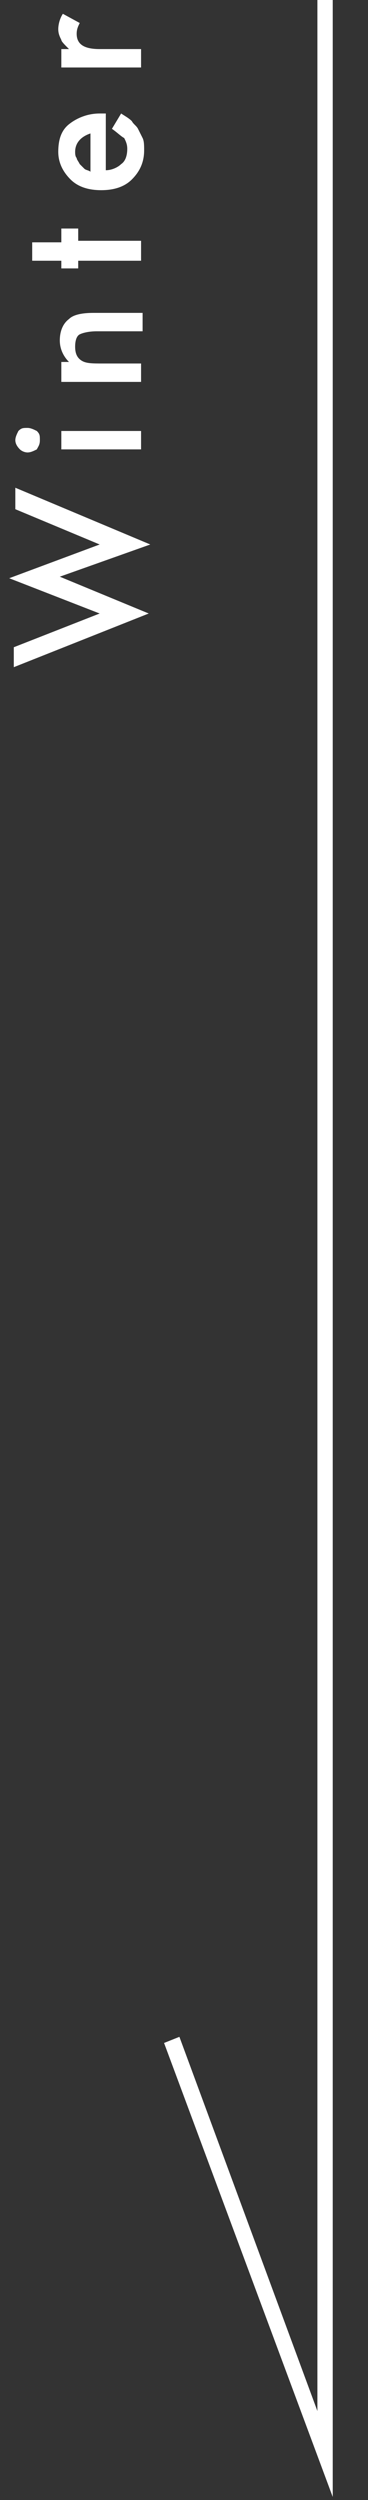 <?xml version="1.0" encoding="utf-8"?>
<!-- Generator: Adobe Illustrator 22.1.0, SVG Export Plug-In . SVG Version: 6.00 Build 0)  -->
<svg version="1.1" id="レイヤー_1" xmlns="http://www.w3.org/2000/svg" xmlns:xlink="http://www.w3.org/1999/xlink" x="0px"
	 y="0px" viewBox="0 0 24 163" style="enable-background:new 0 0 24 163;" xml:space="preserve">
<rect x="0" y="0" width="24" height="163" fill="#333333" stroke="none"/>
<style type="text/css">
	.st0{fill:#FFFFFF;}
</style>
<g>
	<g>
		<path class="st0" d="M0.9,42.2L6.5,40l-5.9-2.3l5.9-2.2l-5.5-2.3v-1.4l8.8,3.7l-5.9,2.1L9.7,40l-8.8,3.5V42.2z"/>
		<path class="st0" d="M1.8,29.5c-0.2,0-0.4-0.1-0.5-0.2C1.1,29.1,1,28.9,1,28.7c0-0.2,0.1-0.4,0.2-0.6c0.2-0.2,0.3-0.2,0.6-0.2
			c0.2,0,0.4,0.1,0.6,0.2c0.2,0.2,0.2,0.3,0.2,0.6s-0.1,0.4-0.2,0.6C2.2,29.4,2,29.5,1.8,29.5z M4,28.1h5.2v1.2H4V28.1z"/>
		<path class="st0" d="M4,24.8v-1.2h0.5c-0.4-0.4-0.6-0.9-0.6-1.4c0-0.6,0.2-1.1,0.6-1.4c0.3-0.3,0.9-0.4,1.6-0.4h3.2v1.2H6.3
			c-0.5,0-0.9,0.1-1.1,0.2c-0.2,0.1-0.3,0.4-0.3,0.8c0,0.4,0.1,0.7,0.4,0.9c0.3,0.2,0.7,0.2,1.4,0.2h2.5v1.2H4z"/>
		<path class="st0" d="M5.1,15.7h4.1V17H5.1v0.5H4V17H2.1v-1.2H4v-0.9h1.1V15.7z"/>
		<path class="st0" d="M6.9,7.4v3.7c0.4,0,0.8-0.2,1-0.4c0.3-0.2,0.4-0.6,0.4-1c0-0.3-0.1-0.5-0.2-0.7C7.9,8.9,7.6,8.6,7.3,8.4
			l0.6-1c0.3,0.2,0.5,0.3,0.7,0.5C8.7,8.1,8.9,8.2,9,8.4c0.1,0.2,0.2,0.4,0.3,0.6c0.1,0.2,0.1,0.5,0.1,0.8c0,0.8-0.3,1.4-0.8,1.9
			c-0.5,0.5-1.2,0.7-2,0.7c-0.8,0-1.5-0.2-2-0.7c-0.5-0.5-0.8-1.1-0.8-1.8c0-0.8,0.2-1.4,0.7-1.8c0.5-0.4,1.2-0.7,2-0.7L6.9,7.4z
			 M5.9,8.7c-0.6,0.2-1,0.6-1,1.2c0,0.1,0,0.3,0.1,0.4c0,0.1,0.1,0.2,0.2,0.4c0.1,0.1,0.2,0.2,0.3,0.3c0.1,0.1,0.3,0.1,0.4,0.2V8.7z
			"/>
		<path class="st0" d="M4,4.4V3.2h0.5C4.2,2.9,4,2.7,4,2.6C3.9,2.4,3.8,2.2,3.8,1.9c0-0.3,0.1-0.7,0.3-1l1.1,0.6
			C5.1,1.7,5,1.9,5,2.2c0,0.7,0.5,1,1.5,1h2.7v1.2H4z"/>
	</g>
</g>
<polygon class="st0" points="21.7,162.8 10.7,133.2 11.7,132.8 20.7,157.2 20.7,0 21.7,0 "/>
</svg>
